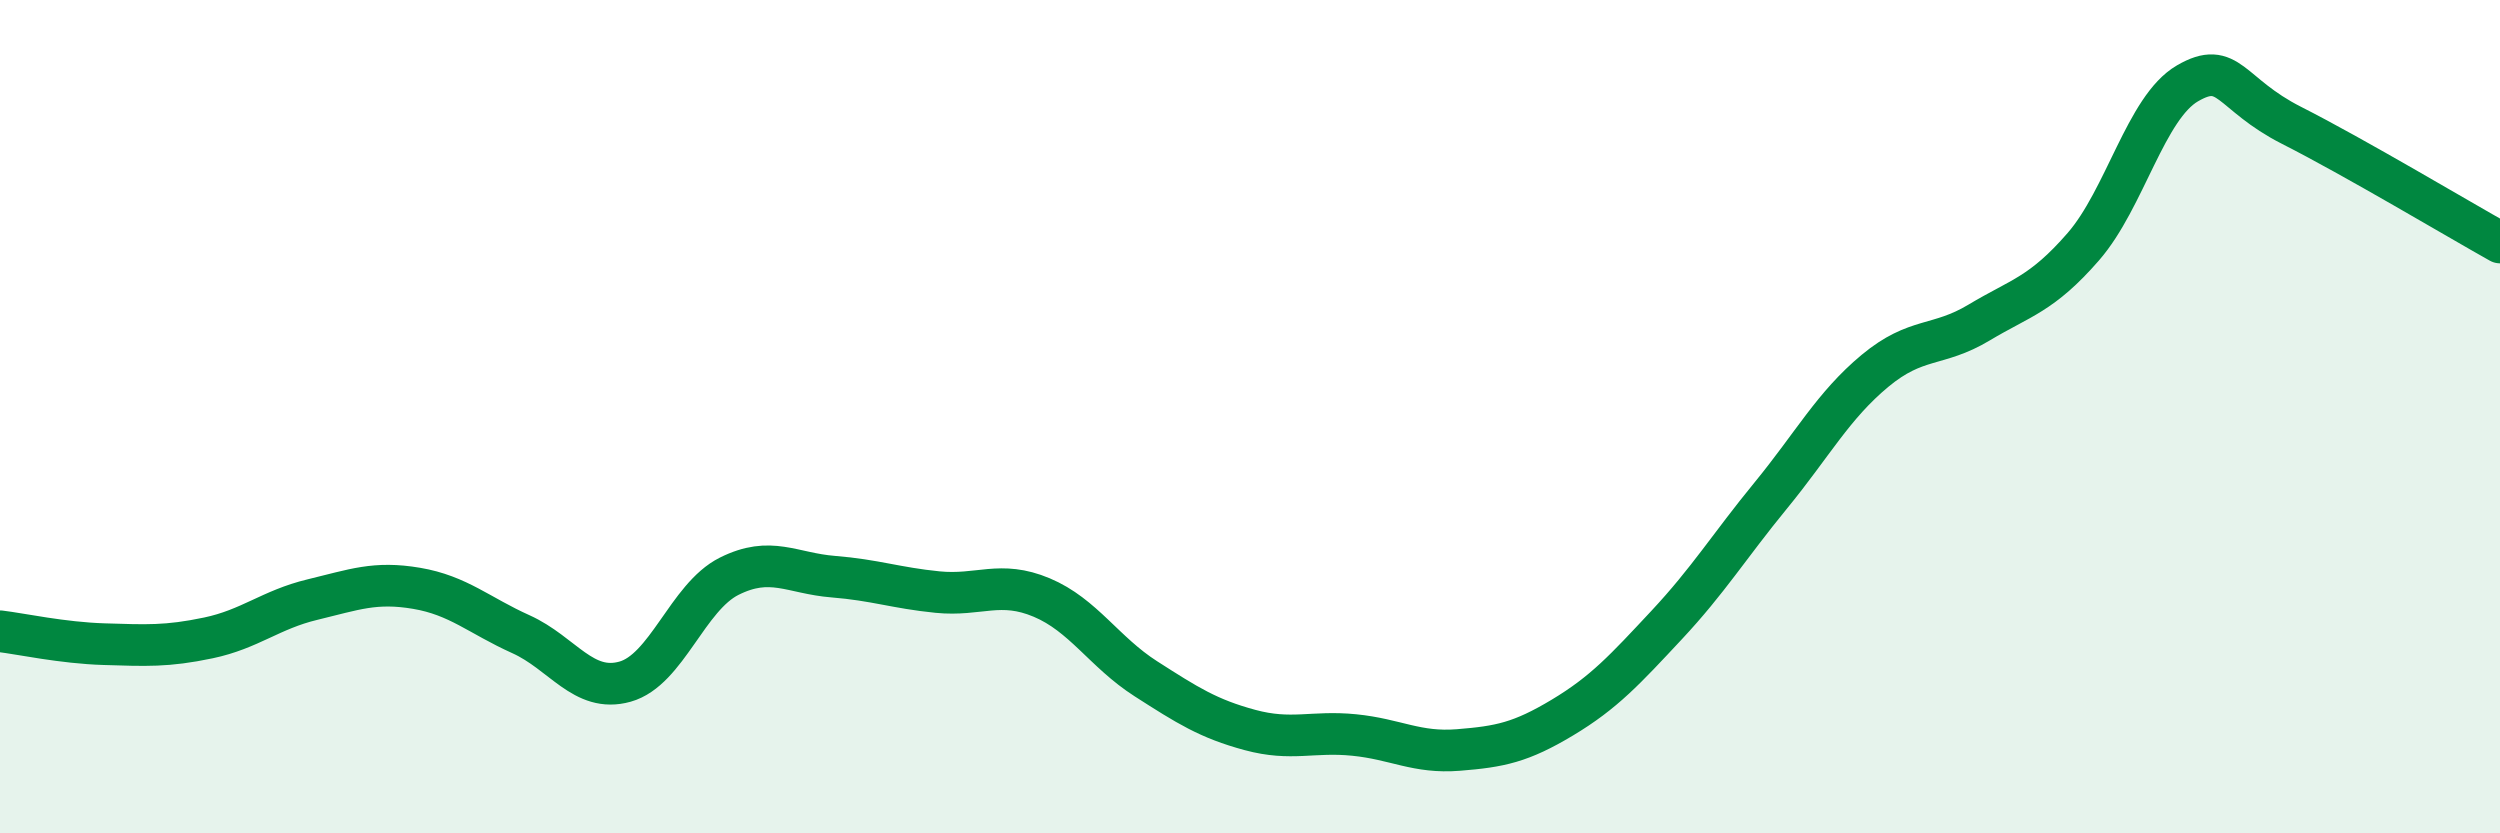 
    <svg width="60" height="20" viewBox="0 0 60 20" xmlns="http://www.w3.org/2000/svg">
      <path
        d="M 0,15.15 C 0.5,15.21 1.5,15.43 2.5,15.46 C 3.5,15.49 4,15.52 5,15.31 C 6,15.1 6.5,14.63 7.5,14.39 C 8.5,14.15 9,13.95 10,14.12 C 11,14.29 11.5,14.77 12.5,15.22 C 13.5,15.67 14,16.64 15,16.36 C 16,16.08 16.5,14.33 17.5,13.83 C 18.5,13.33 19,13.76 20,13.84 C 21,13.92 21.5,14.11 22.5,14.21 C 23.5,14.31 24,13.92 25,14.34 C 26,14.76 26.5,15.65 27.5,16.29 C 28.5,16.93 29,17.25 30,17.52 C 31,17.79 31.5,17.54 32.5,17.64 C 33.5,17.74 34,18.08 35,18 C 36,17.92 36.5,17.82 37.5,17.22 C 38.5,16.62 39,16.07 40,15 C 41,13.93 41.5,13.11 42.5,11.89 C 43.5,10.67 44,9.73 45,8.9 C 46,8.07 46.5,8.34 47.5,7.74 C 48.5,7.14 49,7.07 50,5.92 C 51,4.77 51.5,2.58 52.5,2 C 53.5,1.42 53.5,2.25 55,3.01 C 56.5,3.77 59,5.26 60,5.82L60 20L0 20Z"
        fill="#008740"
        opacity="0.1"
        stroke-linecap="round"
        stroke-linejoin="round"
      />
      <path
        d="M 0,15.15 C 0.5,15.21 1.5,15.43 2.5,15.46 C 3.5,15.49 4,15.52 5,15.31 C 6,15.1 6.5,14.63 7.5,14.39 C 8.5,14.15 9,13.95 10,14.12 C 11,14.29 11.5,14.77 12.5,15.22 C 13.5,15.67 14,16.64 15,16.36 C 16,16.08 16.5,14.33 17.5,13.83 C 18.5,13.33 19,13.76 20,13.84 C 21,13.92 21.5,14.11 22.5,14.21 C 23.5,14.31 24,13.92 25,14.34 C 26,14.76 26.5,15.65 27.5,16.29 C 28.5,16.93 29,17.25 30,17.52 C 31,17.79 31.5,17.54 32.5,17.64 C 33.5,17.74 34,18.08 35,18 C 36,17.92 36.5,17.82 37.5,17.22 C 38.5,16.62 39,16.07 40,15 C 41,13.93 41.5,13.11 42.5,11.89 C 43.5,10.67 44,9.73 45,8.9 C 46,8.07 46.5,8.34 47.5,7.74 C 48.5,7.14 49,7.07 50,5.92 C 51,4.77 51.5,2.58 52.5,2 C 53.5,1.42 53.5,2.25 55,3.01 C 56.5,3.77 59,5.26 60,5.82"
        stroke="#008740"
        stroke-width="1"
        fill="none"
        stroke-linecap="round"
        stroke-linejoin="round"
      />
    </svg>
  